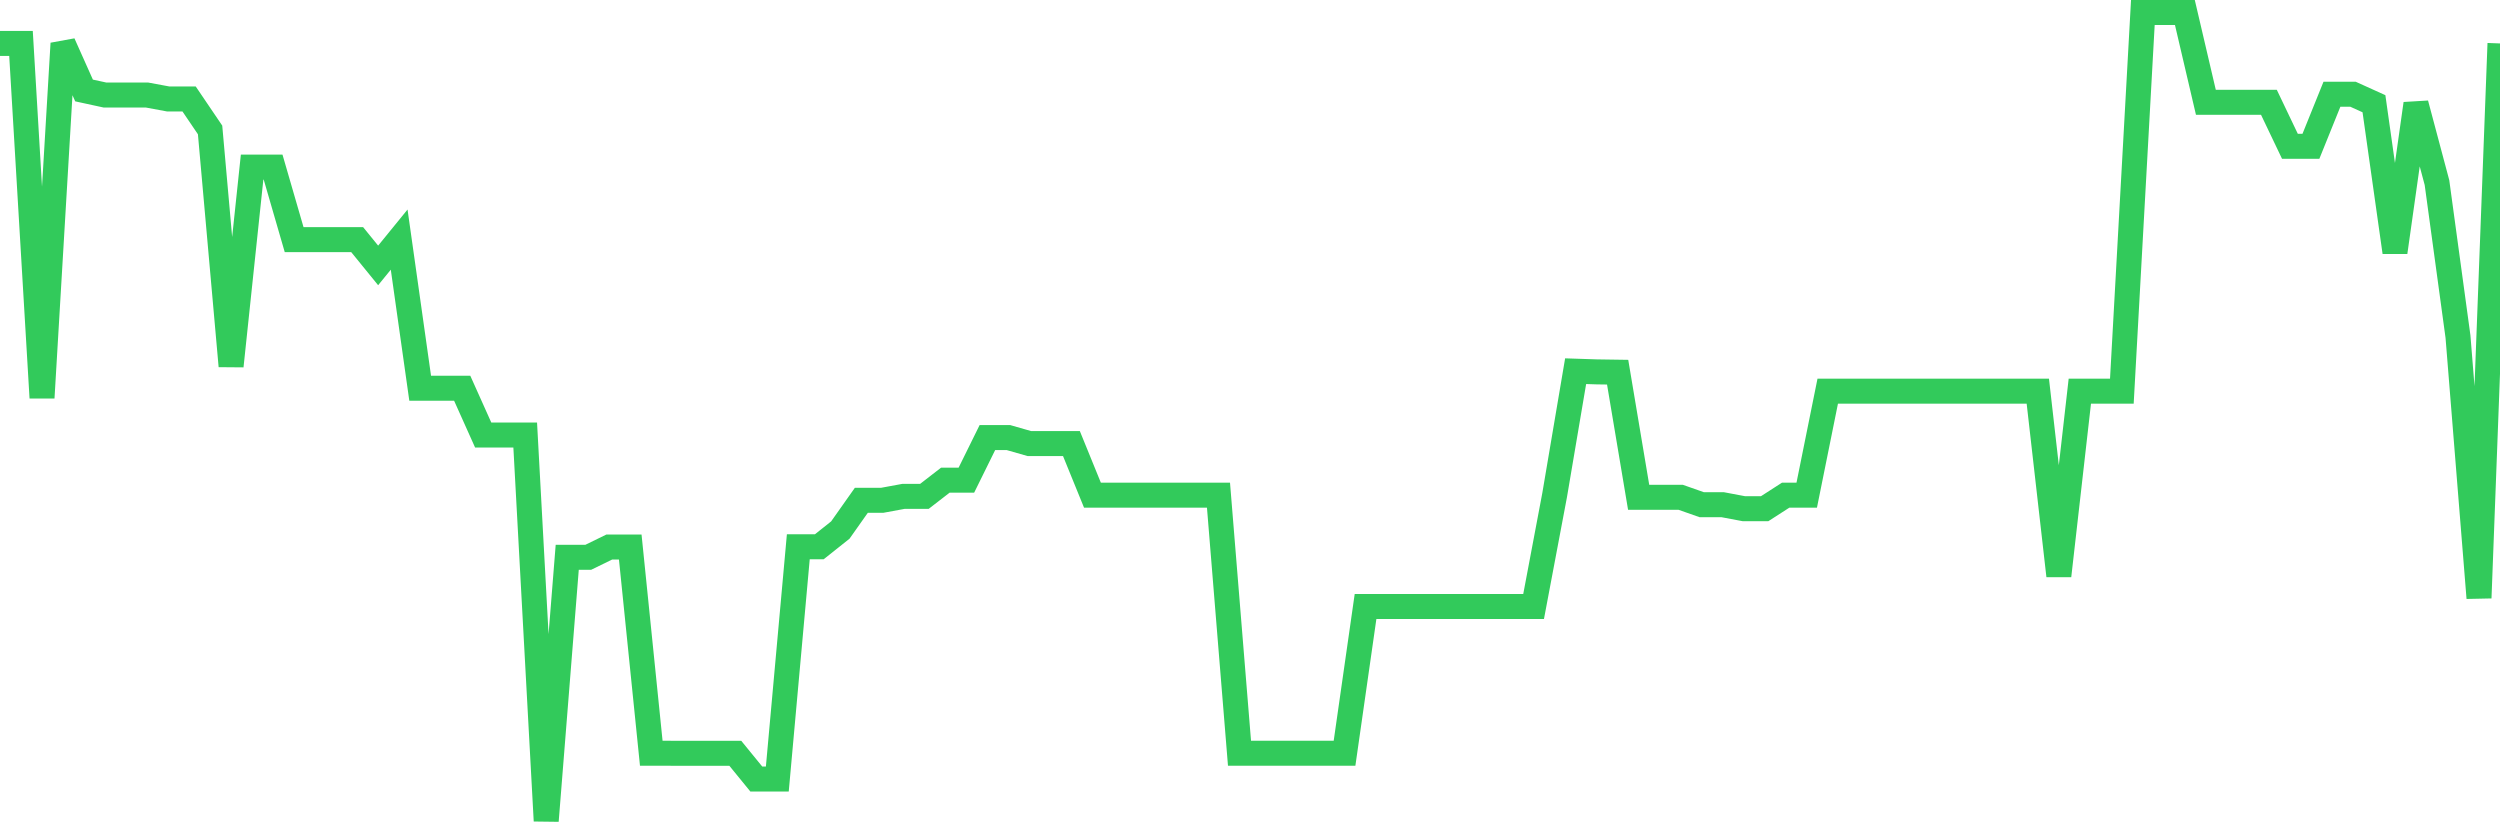 <svg
  xmlns="http://www.w3.org/2000/svg"
  xmlns:xlink="http://www.w3.org/1999/xlink"
  width="120"
  height="40"
  viewBox="0 0 120 40"
  preserveAspectRatio="none"
>
  <polyline
    points="0,2.085 1.008,2.085 2.017,19.093 3.025,2.085 4.034,4.343 5.042,4.562 6.05,4.562 7.059,4.562 8.067,4.749 9.076,4.749 10.084,6.237 11.092,17.571 12.101,8.022 13.109,8.022 14.118,11.501 15.126,11.501 16.134,11.501 17.143,11.501 18.151,12.74 19.16,11.501 20.168,18.634 21.176,18.634 22.185,18.634 23.193,20.881 24.202,20.881 25.21,20.881 26.218,39.4 27.227,26.751 28.235,26.751 29.244,26.258 30.252,26.258 31.261,36.155 32.269,36.157 33.277,36.157 34.286,36.157 35.294,36.157 36.303,37.394 37.311,37.394 38.319,26.244 39.328,26.244 40.336,25.442 41.345,24.013 42.353,24.013 43.361,23.827 44.37,23.827 45.378,23.047 46.387,23.047 47.395,21.003 48.403,21.003 49.412,21.292 50.42,21.292 51.429,21.292 52.437,23.767 53.445,23.767 54.454,23.767 55.462,23.767 56.471,23.767 57.479,23.767 58.487,23.767 59.496,36.154 60.504,36.154 61.513,36.154 62.521,36.154 63.529,36.154 64.538,36.154 65.546,29.111 66.555,29.111 67.563,29.111 68.571,29.111 69.58,29.111 70.588,29.111 71.597,29.111 72.605,29.111 73.613,29.111 74.622,23.767 75.63,17.817 76.639,17.85 77.647,17.865 78.655,23.87 79.664,23.87 80.672,23.87 81.681,24.225 82.689,24.226 83.697,24.416 84.706,24.416 85.714,23.767 86.723,23.767 87.731,18.775 88.739,18.775 89.748,18.775 90.756,18.775 91.765,18.775 92.773,18.775 93.782,18.775 94.79,18.775 95.798,18.775 96.807,18.775 97.815,18.775 98.824,27.638 99.832,18.775 100.84,18.775 101.849,18.775 102.857,0.6 103.866,0.6 104.874,0.6 105.882,4.911 106.891,4.911 107.899,4.911 108.908,4.911 109.916,7.022 110.924,7.022 111.933,4.523 112.941,4.522 113.95,4.979 114.958,12.107 115.966,4.979 116.975,8.765 117.983,16.156 118.992,28.702 120,2.085"
    fill="none"
    stroke="#32ca5b"
    stroke-width="1.2"
  >
  </polyline>
</svg>